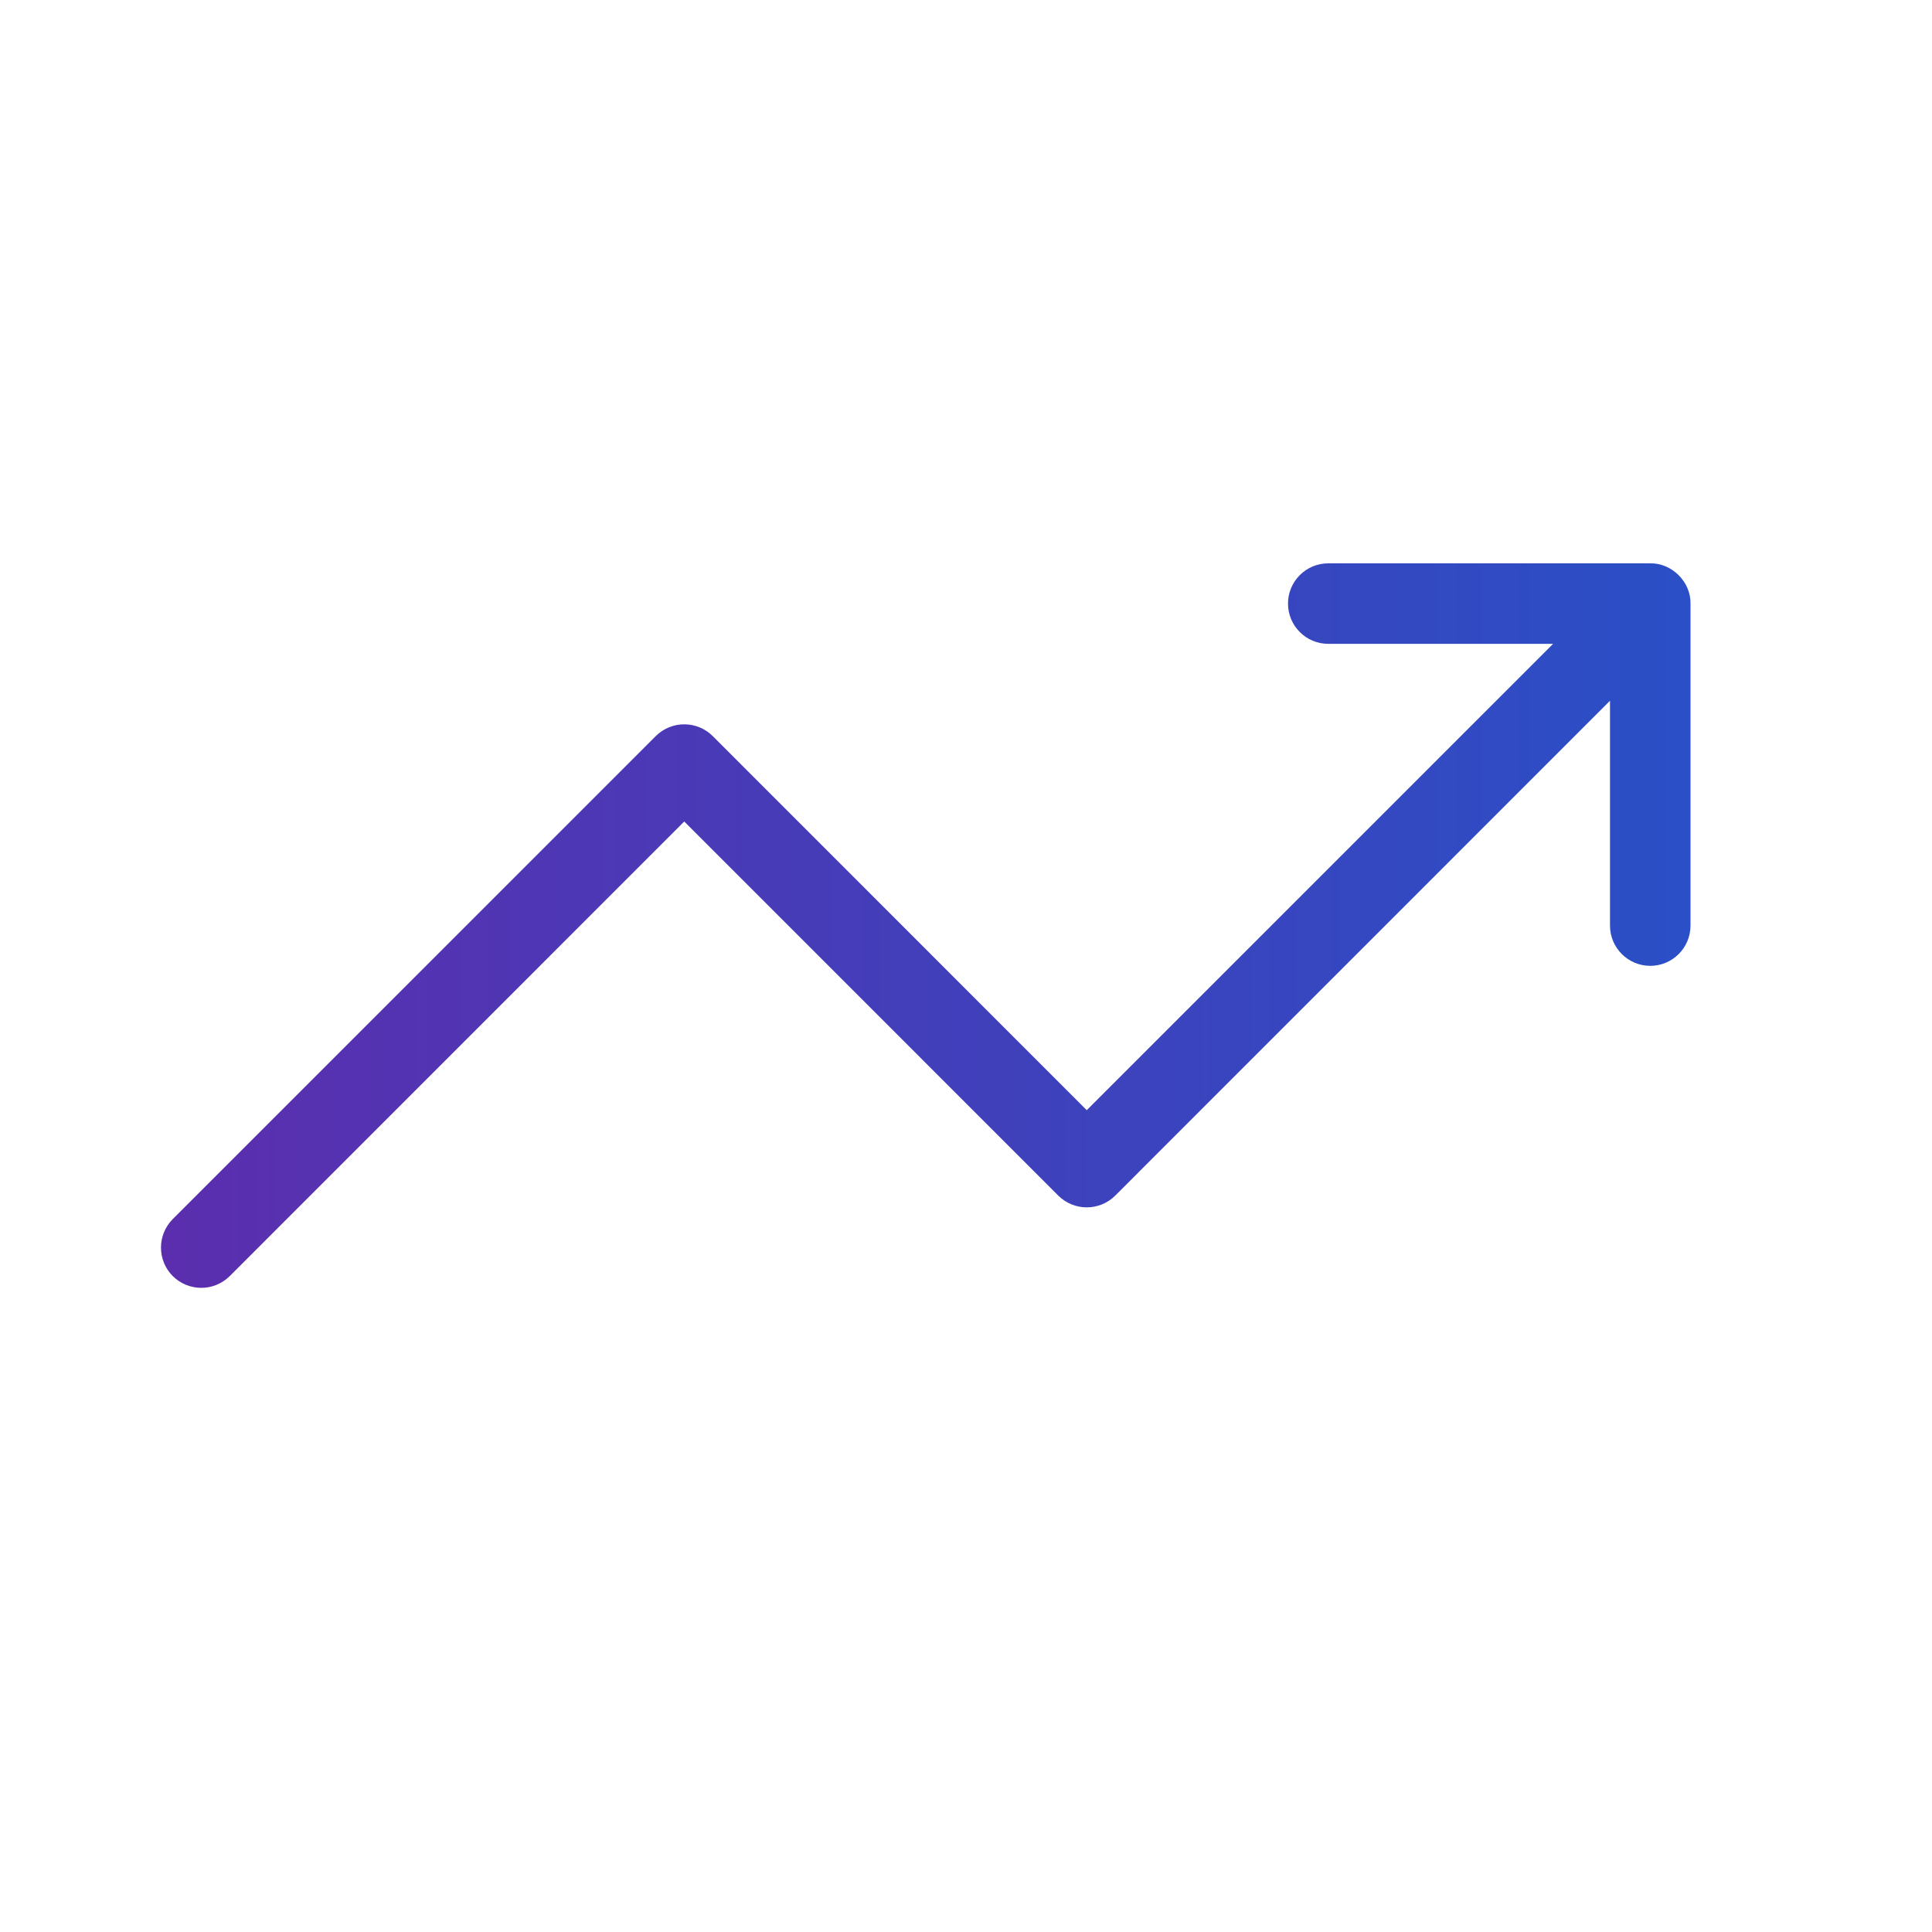 <svg width="24" height="24" viewBox="0 0 24 24" fill="none" xmlns="http://www.w3.org/2000/svg">
<path fill-rule="evenodd" clip-rule="evenodd" d="M2.5 15.998C2.628 15.998 2.756 15.949 2.854 15.852L8.5 10.205L13.146 14.852C13.342 15.047 13.658 15.047 13.854 14.852L20 8.705V11.498C20 11.774 20.224 11.998 20.5 11.998C20.776 11.998 21 11.774 21 11.498V7.5C21.007 7.228 20.766 6.992 20.499 6.998H16.5C16.224 6.998 16 7.222 16 7.498C16 7.774 16.224 7.998 16.5 7.998H19.293L13.5 13.791L8.854 9.144C8.658 8.949 8.342 8.949 8.146 9.144L2.146 15.144C1.951 15.34 1.951 15.656 2.146 15.852C2.244 15.949 2.372 15.998 2.5 15.998Z" fill="url(#paint0_linear_4068_13278)"/>
<defs>
<linearGradient id="paint0_linear_4068_13278" x1="2" y1="11.498" x2="21" y2="11.498" gradientUnits="userSpaceOnUse">
<stop stop-color="#5B2EAE"/>
<stop offset="1" stop-color="#2A4FC6"/>
</linearGradient>
</defs>
</svg>
